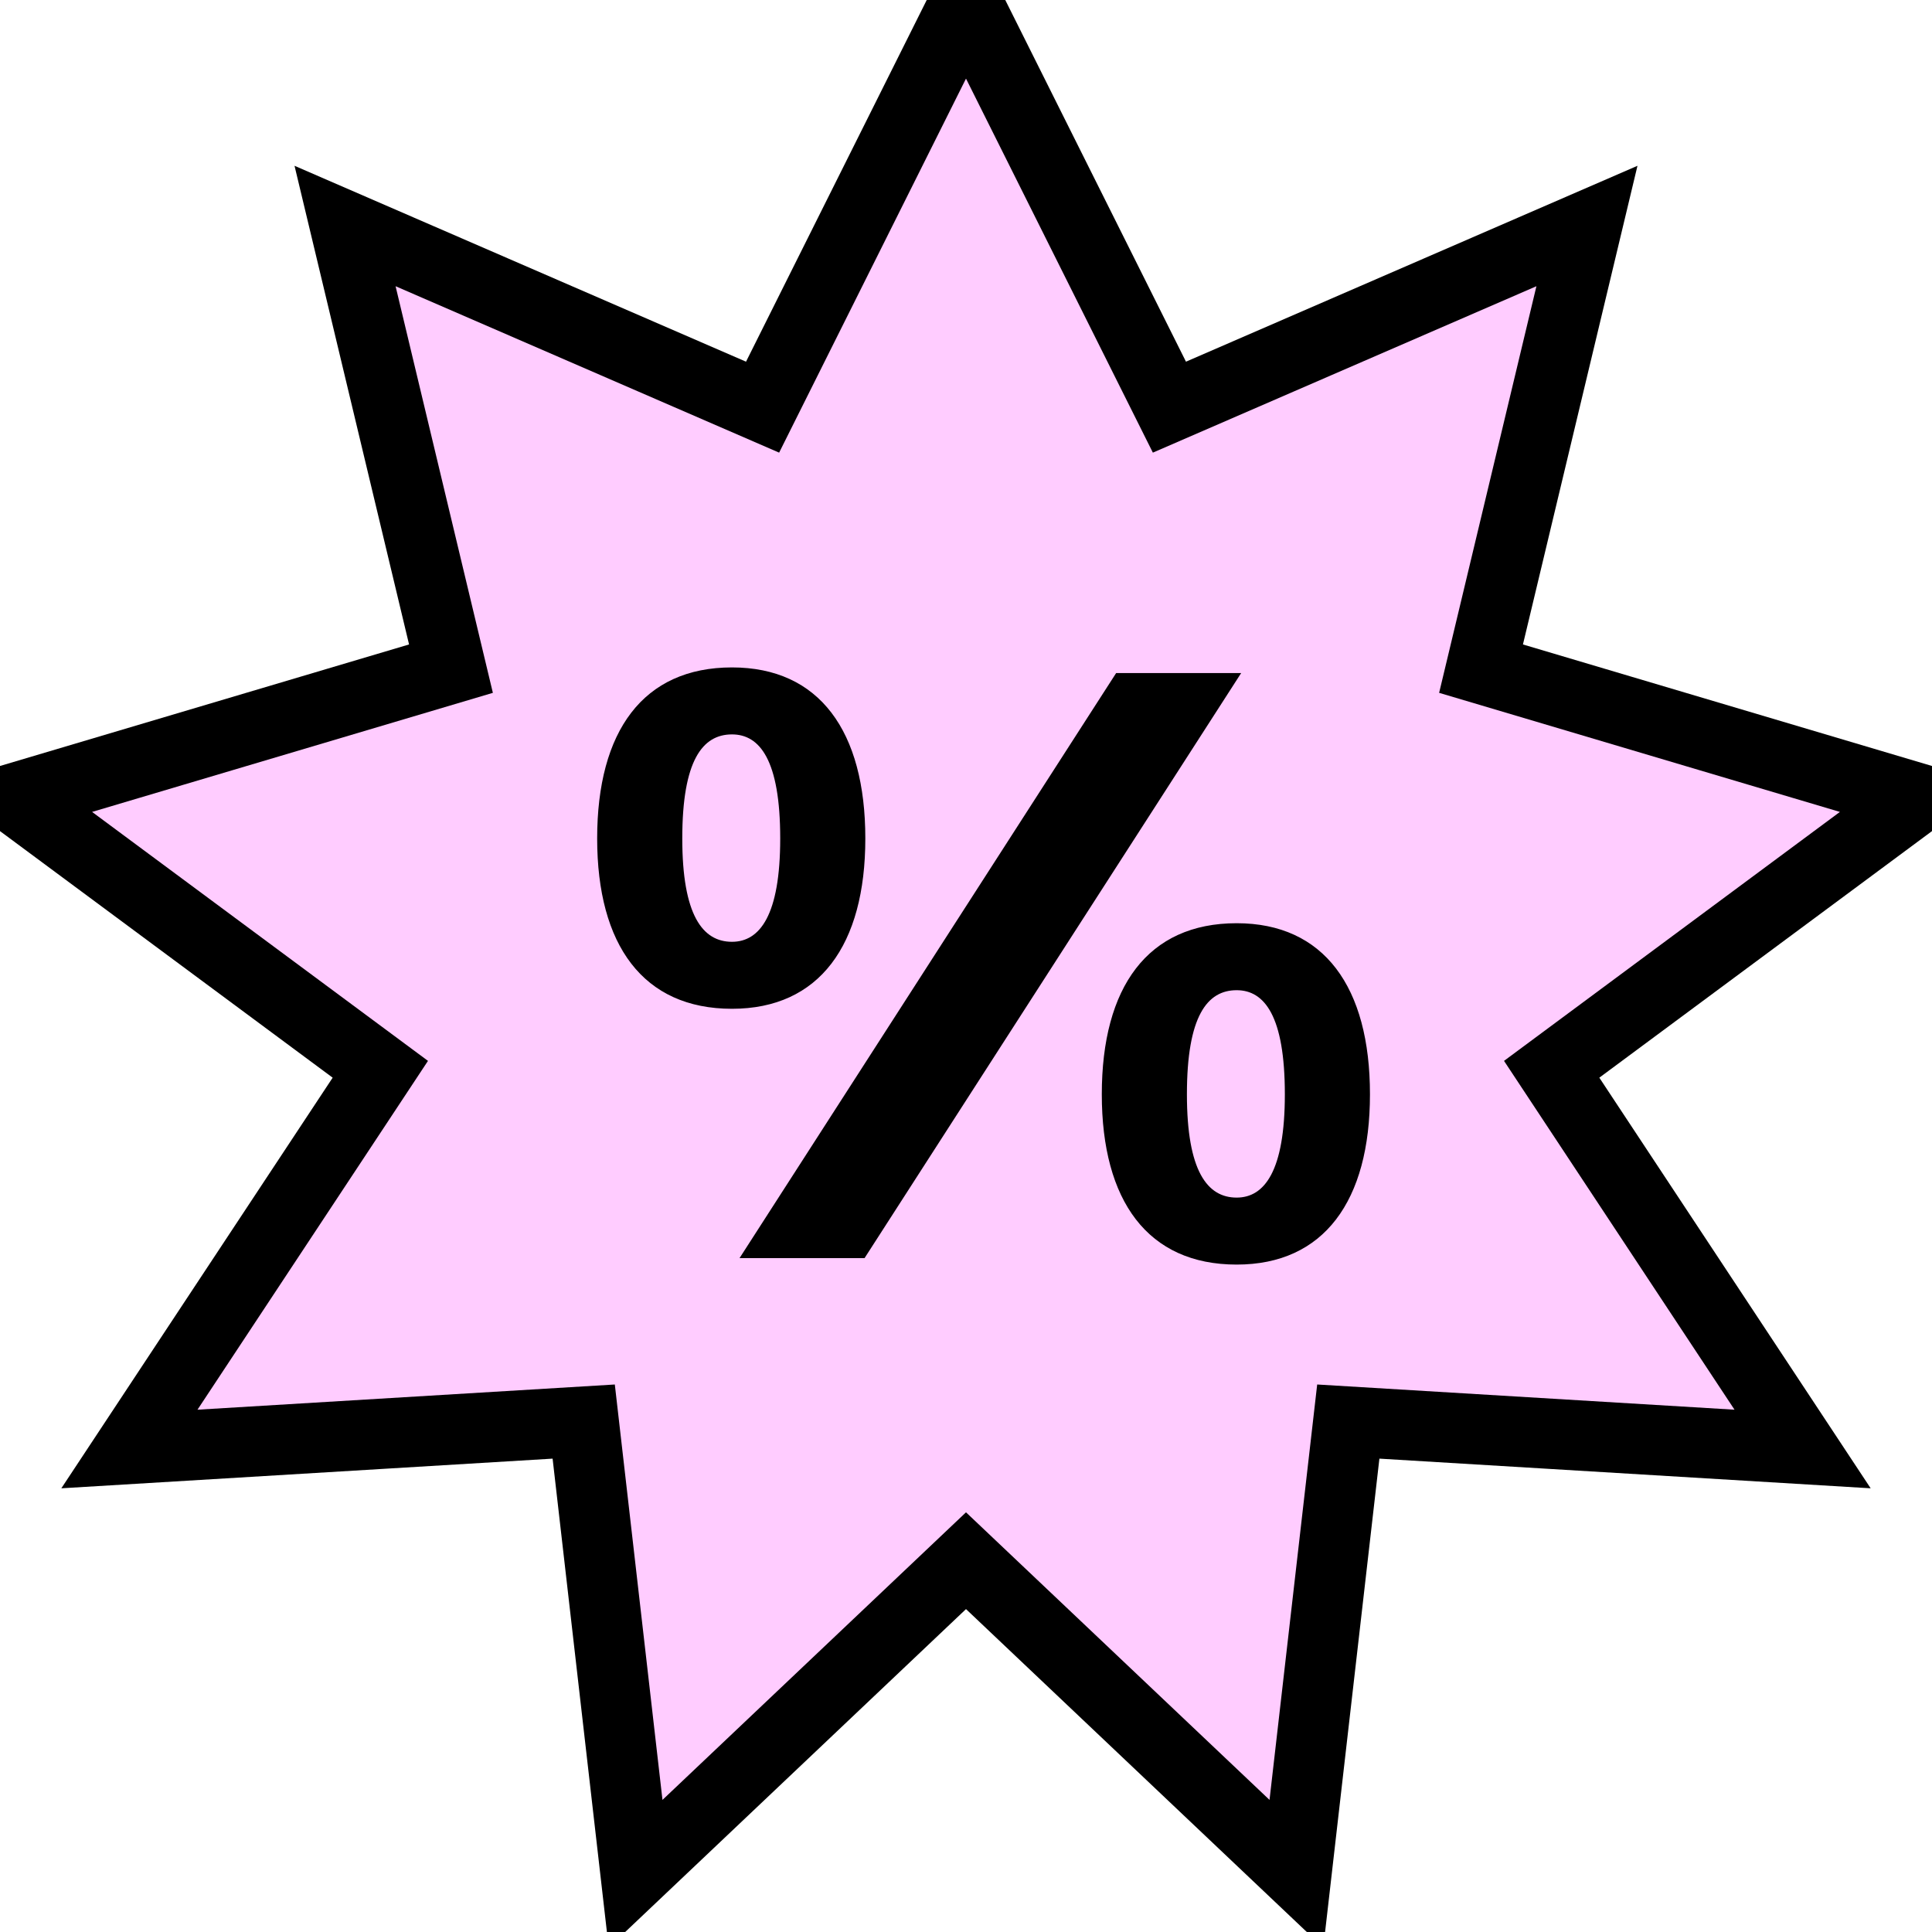 <?xml version="1.0" encoding="UTF-8"?>
<svg width="55px" height="55px" viewBox="0 0 55 55" version="1.1" xmlns="http://www.w3.org/2000/svg" xmlns:xlink="http://www.w3.org/1999/xlink">
    <!-- Generator: Sketch 62 (91390) - https://sketch.com -->
    <title>icons/sale55px-2</title>
    <desc>Created with Sketch.</desc>
    <g id="icons/sale" stroke="none" stroke-width="1" fill="none" fill-rule="evenodd">
        <polygon id="Star" stroke="#000000" stroke-width="2" fill="#FFCCFF" points="27.5 44.43 18.094 53.342 16.617 40.469 3.684 41.25 10.827 30.44 0.418 22.725 12.838 19.035 9.823 6.434 21.709 11.591 27.5 0 33.291 11.591 45.177 6.434 42.162 19.035 54.582 22.725 44.173 30.44 51.316 41.25 38.383 40.469 36.906 53.342"></polygon>
        <path d="M20.838,28.718 C23.326,28.718 24.634,26.903 24.634,23.87 C24.634,20.815 23.326,19 20.838,19 C18.308,19 17,20.815 17,23.87 C17,26.903 18.308,28.718 20.838,28.718 Z M24.612,35.816 L35.333,19.161 L31.774,19.161 L21.053,35.816 L24.612,35.816 Z M20.838,26.811 C20.002,26.811 19.423,26.053 19.423,23.87 C19.423,21.642 20.002,20.907 20.838,20.907 C21.632,20.907 22.211,21.642 22.211,23.87 C22.211,26.053 21.632,26.811 20.838,26.811 Z M35.205,36 C37.692,36 39,34.185 39,31.153 C39,28.097 37.692,26.282 35.205,26.282 C32.674,26.282 31.366,28.097 31.366,31.153 C31.366,34.185 32.674,36 35.205,36 Z M35.205,34.093 C34.368,34.093 33.789,33.335 33.789,31.153 C33.789,28.924 34.368,28.189 35.205,28.189 C35.998,28.189 36.577,28.924 36.577,31.153 C36.577,33.335 35.998,34.093 35.205,34.093 Z" id="%" fill="#000000" fill-rule="nonzero"></path>
    </g>
</svg>